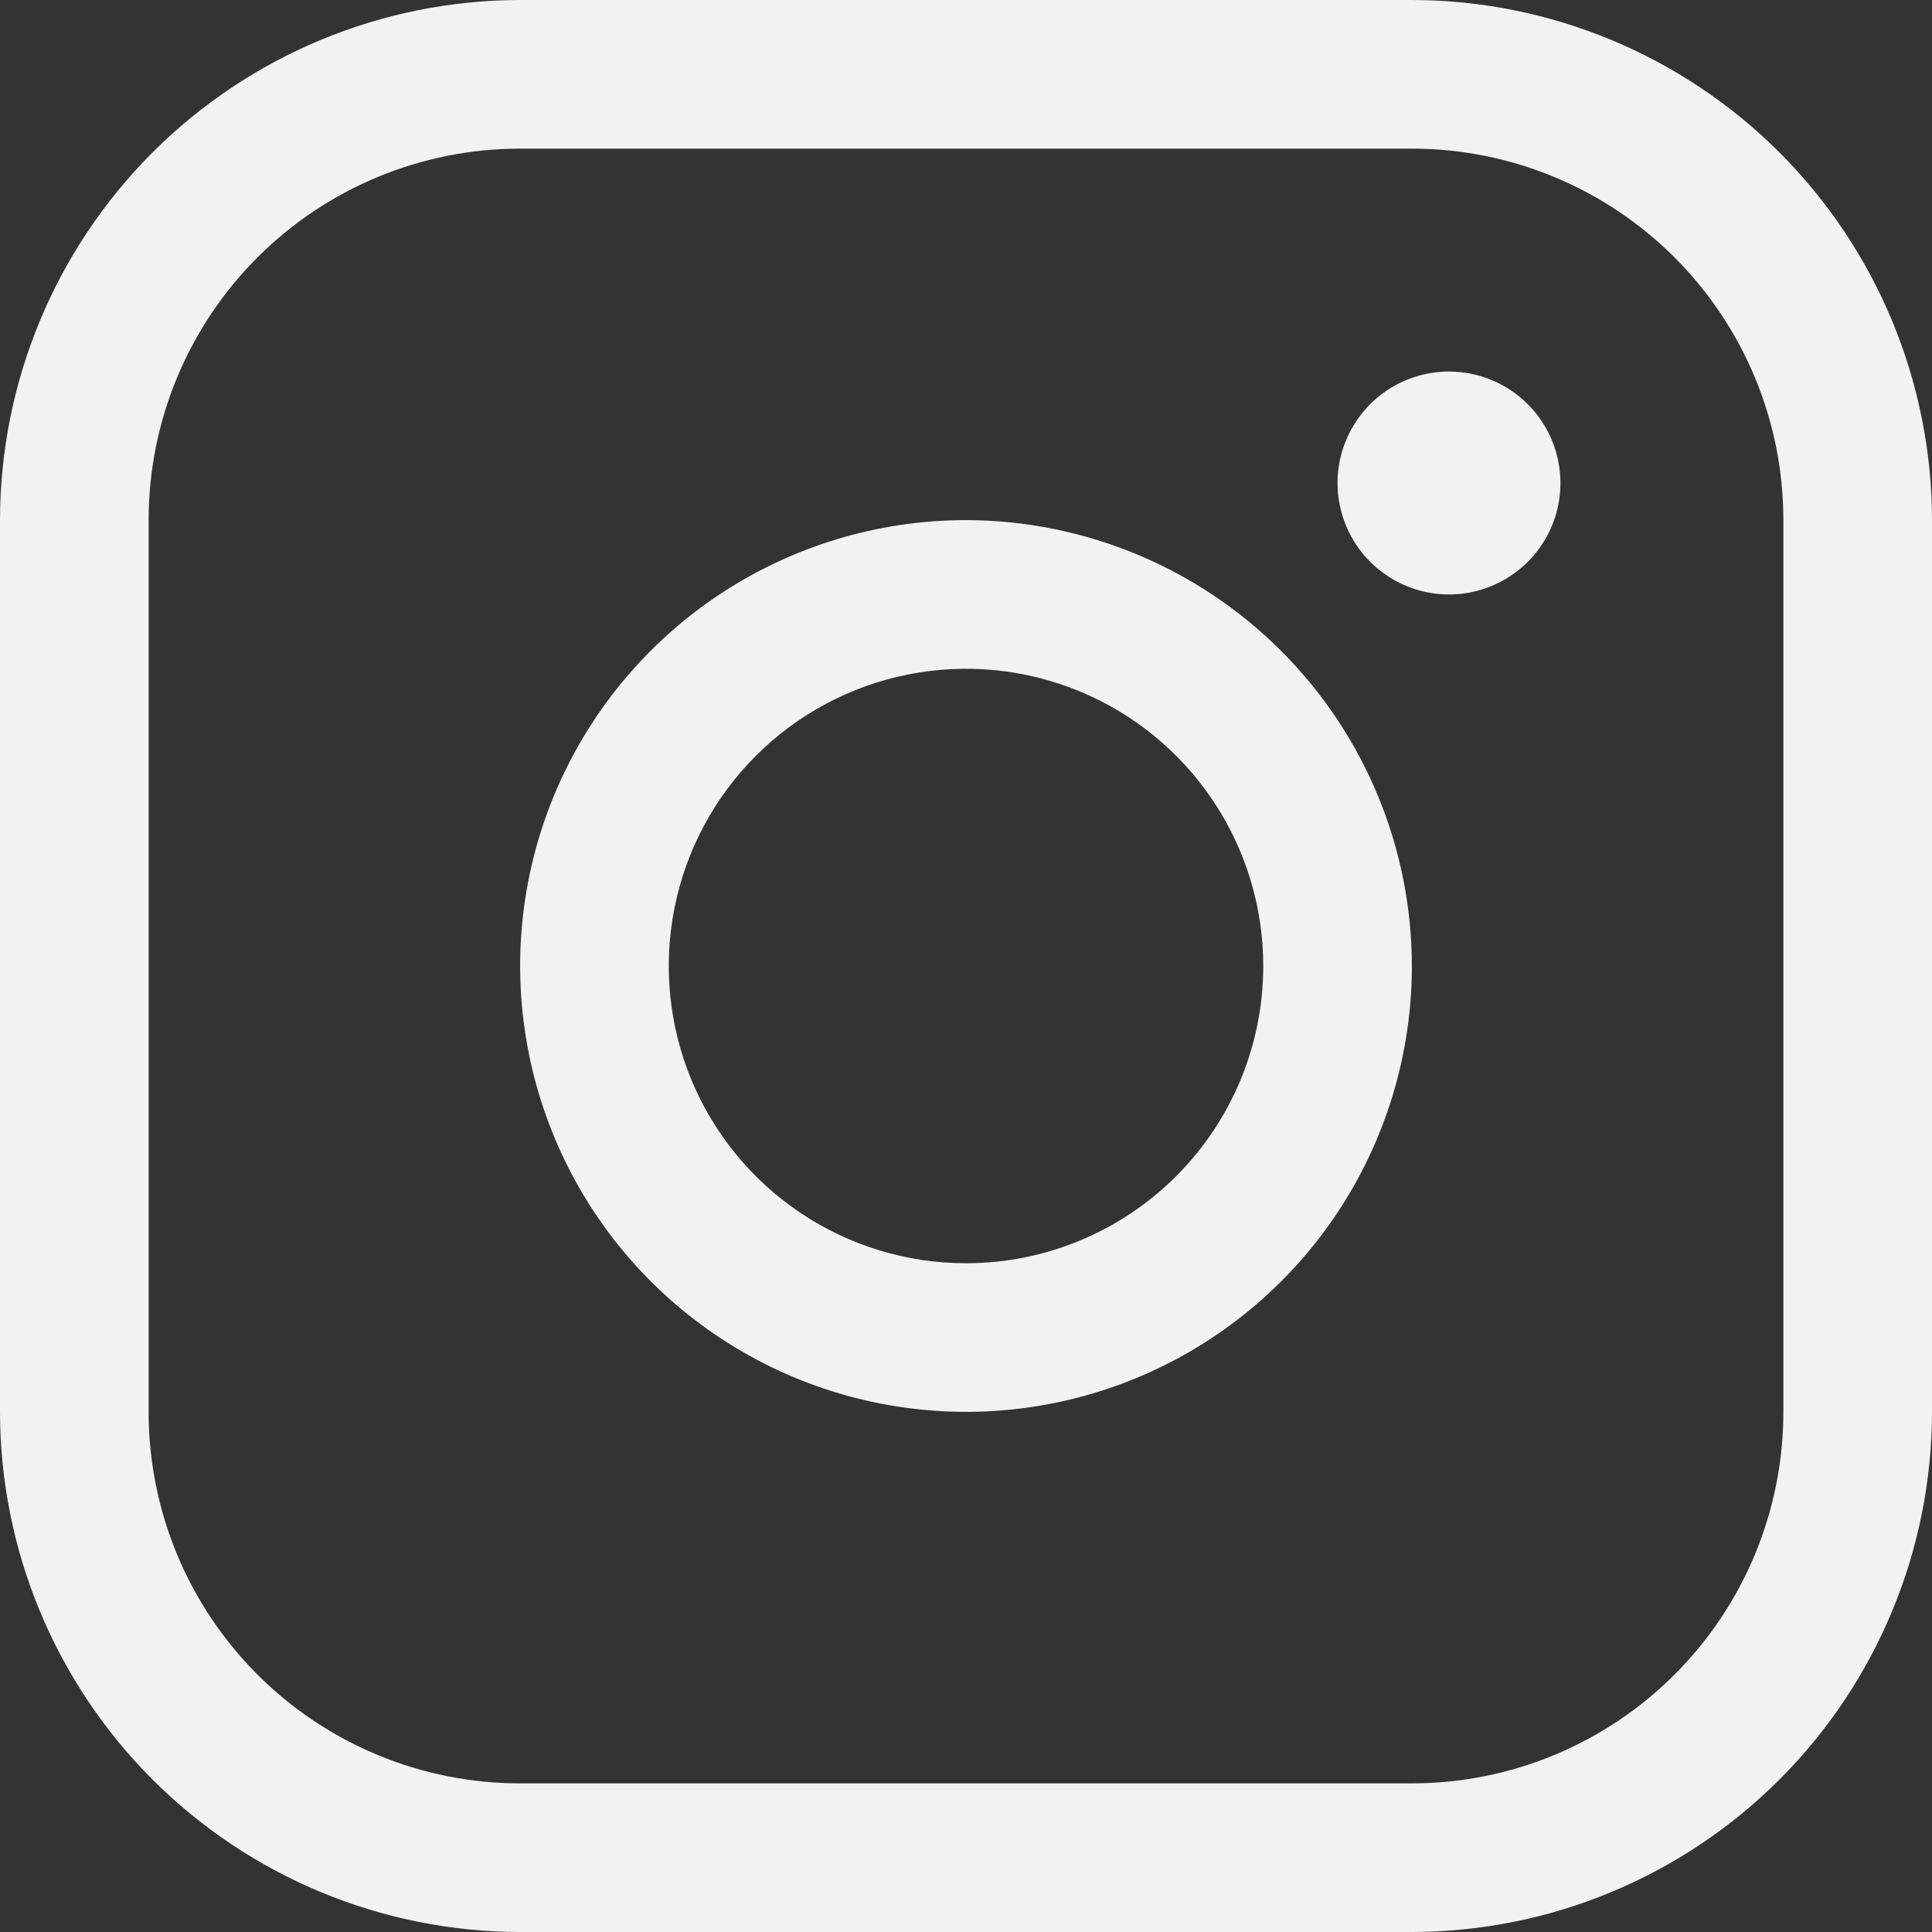 <svg width="28" height="28" viewBox="0 0 28 28" fill="none" xmlns="http://www.w3.org/2000/svg">
<rect x="0" y="0" width="28" height="28" fill="#333333" stroke="none"/>
<g clip-path="url(#clip0_714_1149)">
<path d="M14 7.538C12.722 7.538 11.473 7.917 10.41 8.627C9.348 9.337 8.519 10.347 8.03 11.527C7.541 12.708 7.413 14.007 7.663 15.261C7.912 16.514 8.527 17.665 9.431 18.569C10.335 19.473 11.486 20.088 12.739 20.337C13.993 20.587 15.292 20.459 16.473 19.97C17.653 19.481 18.663 18.652 19.373 17.59C20.083 16.527 20.462 15.278 20.462 14C20.46 12.287 19.778 10.644 18.567 9.433C17.356 8.222 15.713 7.54 14 7.538ZM14 18.308C13.148 18.308 12.315 18.055 11.607 17.582C10.898 17.108 10.346 16.436 10.02 15.649C9.694 14.861 9.609 13.995 9.775 13.16C9.941 12.324 10.352 11.556 10.954 10.954C11.556 10.352 12.324 9.941 13.16 9.775C13.995 9.609 14.861 9.694 15.649 10.02C16.436 10.346 17.108 10.898 17.582 11.607C18.055 12.315 18.308 13.148 18.308 14C18.308 15.143 17.854 16.238 17.046 17.046C16.238 17.854 15.143 18.308 14 18.308ZM20.462 0H7.538C5.54 0.002 3.624 0.797 2.21 2.21C0.797 3.624 0.002 5.54 0 7.538V20.462C0.002 22.46 0.797 24.376 2.21 25.79C3.624 27.203 5.54 27.998 7.538 28H20.462C22.46 27.998 24.376 27.203 25.79 25.79C27.203 24.376 27.998 22.46 28 20.462V7.538C27.998 5.54 27.203 3.624 25.79 2.21C24.376 0.797 22.46 0.002 20.462 0ZM25.846 20.462C25.846 21.89 25.279 23.259 24.269 24.269C23.259 25.279 21.89 25.846 20.462 25.846H7.538C6.11 25.846 4.741 25.279 3.731 24.269C2.721 23.259 2.154 21.89 2.154 20.462V7.538C2.154 6.11 2.721 4.741 3.731 3.731C4.741 2.721 6.11 2.154 7.538 2.154H20.462C21.89 2.154 23.259 2.721 24.269 3.731C25.279 4.741 25.846 6.11 25.846 7.538V20.462ZM22.615 7C22.615 7.319 22.521 7.632 22.343 7.897C22.166 8.163 21.913 8.37 21.618 8.492C21.323 8.615 20.998 8.647 20.685 8.584C20.372 8.522 20.084 8.368 19.858 8.142C19.632 7.916 19.478 7.628 19.416 7.315C19.353 7.002 19.385 6.677 19.508 6.382C19.63 6.087 19.837 5.834 20.102 5.657C20.368 5.479 20.68 5.385 21 5.385C21.428 5.385 21.839 5.555 22.142 5.858C22.445 6.161 22.615 6.572 22.615 7Z" fill="#F2F2F2"/>
</g>
<defs>
<clipPath id="clip0_714_1149">
<rect width="28" height="28" fill="white"/>
</clipPath>
</defs>
</svg>
